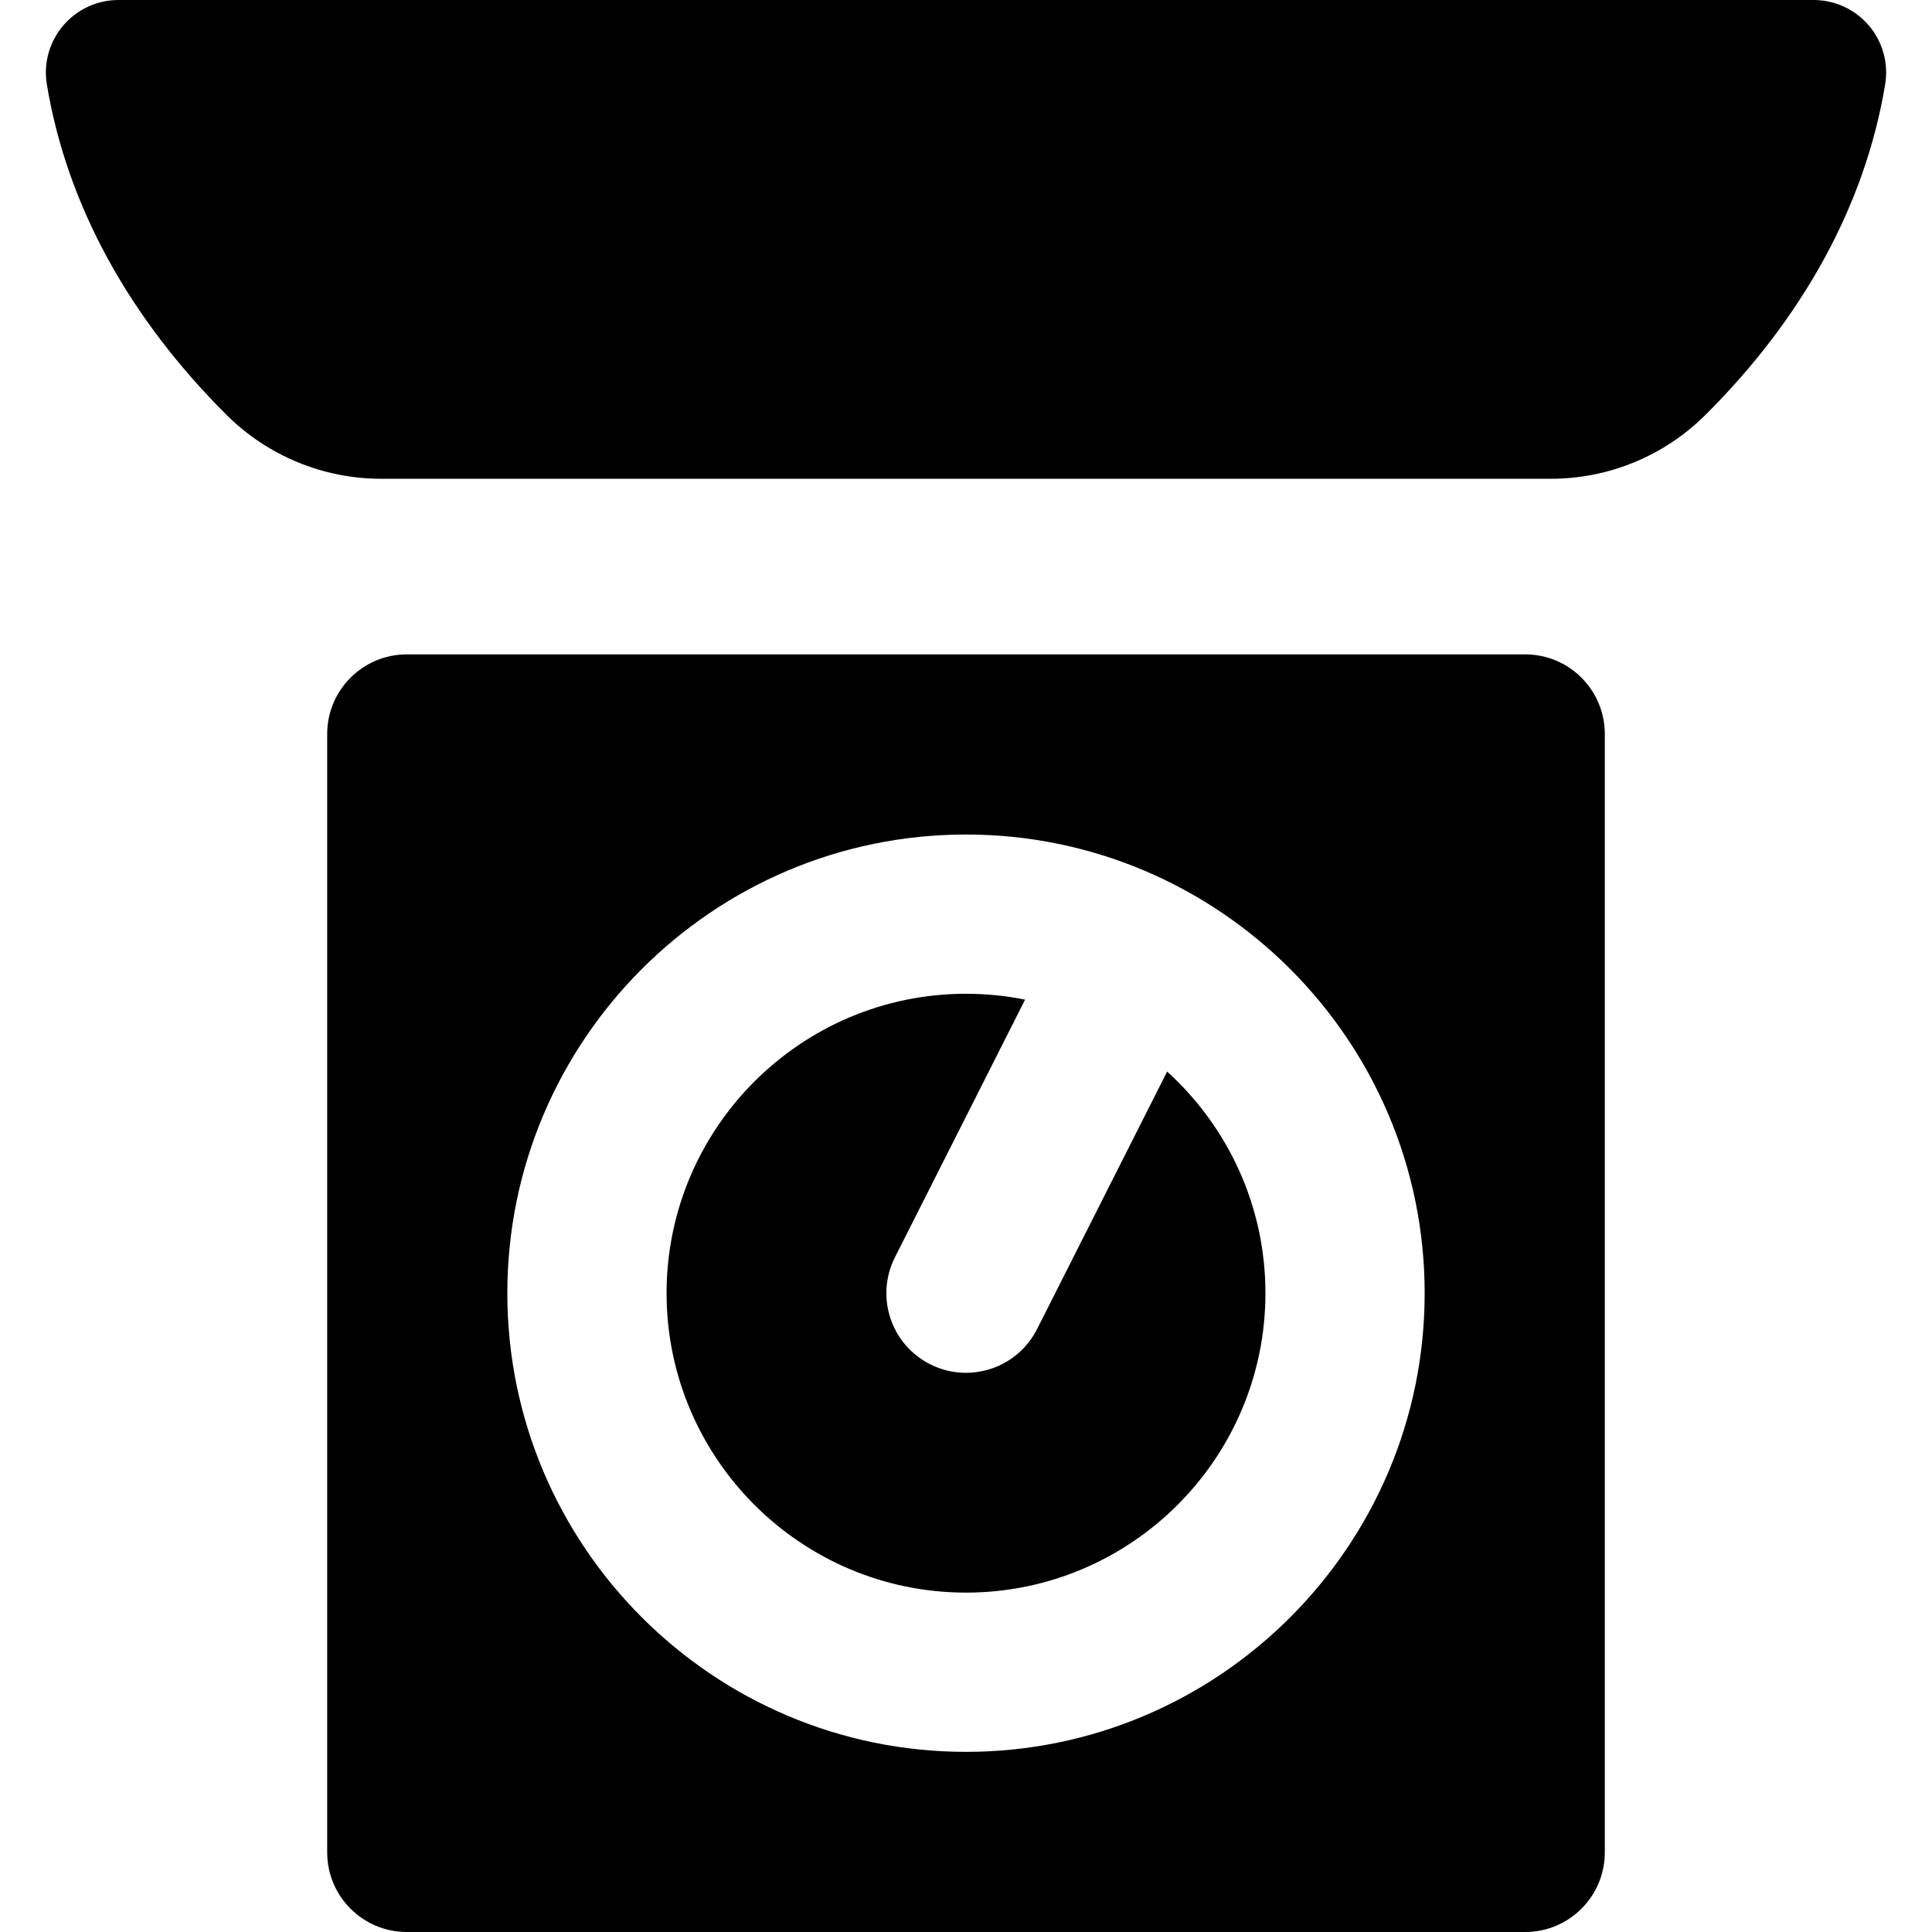 <?xml version='1.0' encoding='iso-8859-1'?>
<!DOCTYPE svg PUBLIC '-//W3C//DTD SVG 1.1//EN' 'http://www.w3.org/Graphics/SVG/1.1/DTD/svg11.dtd'>
<!-- Uploaded to: SVG Repo, www.svgrepo.com, Generator: SVG Repo Mixer Tools -->
<svg fill="#000000" height="800px" width="800px" version="1.1" xmlns="http://www.w3.org/2000/svg" viewBox="0 0 303.317 303.317" xmlns:xlink="http://www.w3.org/1999/xlink" enable-background="new 0 0 303.317 303.317">
  <g>
    <path d="m293.409,4.015c-2.165-2.55-5.342-4.015-8.687-4.015h-266.127c-3.343,0-6.515,1.471-8.678,4.018-2.164,2.548-3.109,5.922-2.563,9.22 3.175,19.211 13.178,36.935 28.232,51.917 6.443,6.411 15.161,10.01 24.25,10.01h183.646c9.089,0 17.807-3.599 24.25-10.01 15.054-14.981 25.057-32.705 28.232-51.917 0.545-3.3-0.389-6.673-2.555-9.223z"/>
    <path d="m183.237,168.233l-20.421,40.429c-2.199,4.354-6.601,6.867-11.167,6.867-1.896,0-3.819-0.433-5.626-1.346-6.162-3.112-8.634-10.631-5.521-16.793l20.432-40.45c-3-0.603-6.1-0.923-9.275-0.923-25.921,0-47.009,21.088-47.009,47.009s21.088,47.009 47.009,47.009c25.921,0 47.009-21.088 47.009-47.009 0-13.776-5.957-26.187-15.431-34.793z"/>
    <path d="m239.449,102.736h-175.581c-6.903,0-12.5,5.597-12.5,12.5v175.581c0,6.903 5.597,12.5 12.5,12.5h175.581c6.903,0 12.5-5.597 12.5-12.5v-175.581c2.84217e-14-6.903-5.597-12.5-12.5-12.5zm-87.79,172.299c-39.706,0-72.009-32.303-72.009-72.009 0-39.706 32.303-72.009 72.009-72.009 39.706,0 72.009,32.303 72.009,72.009 0,39.706-32.303,72.009-72.009,72.009z"/>
  </g>
</svg>